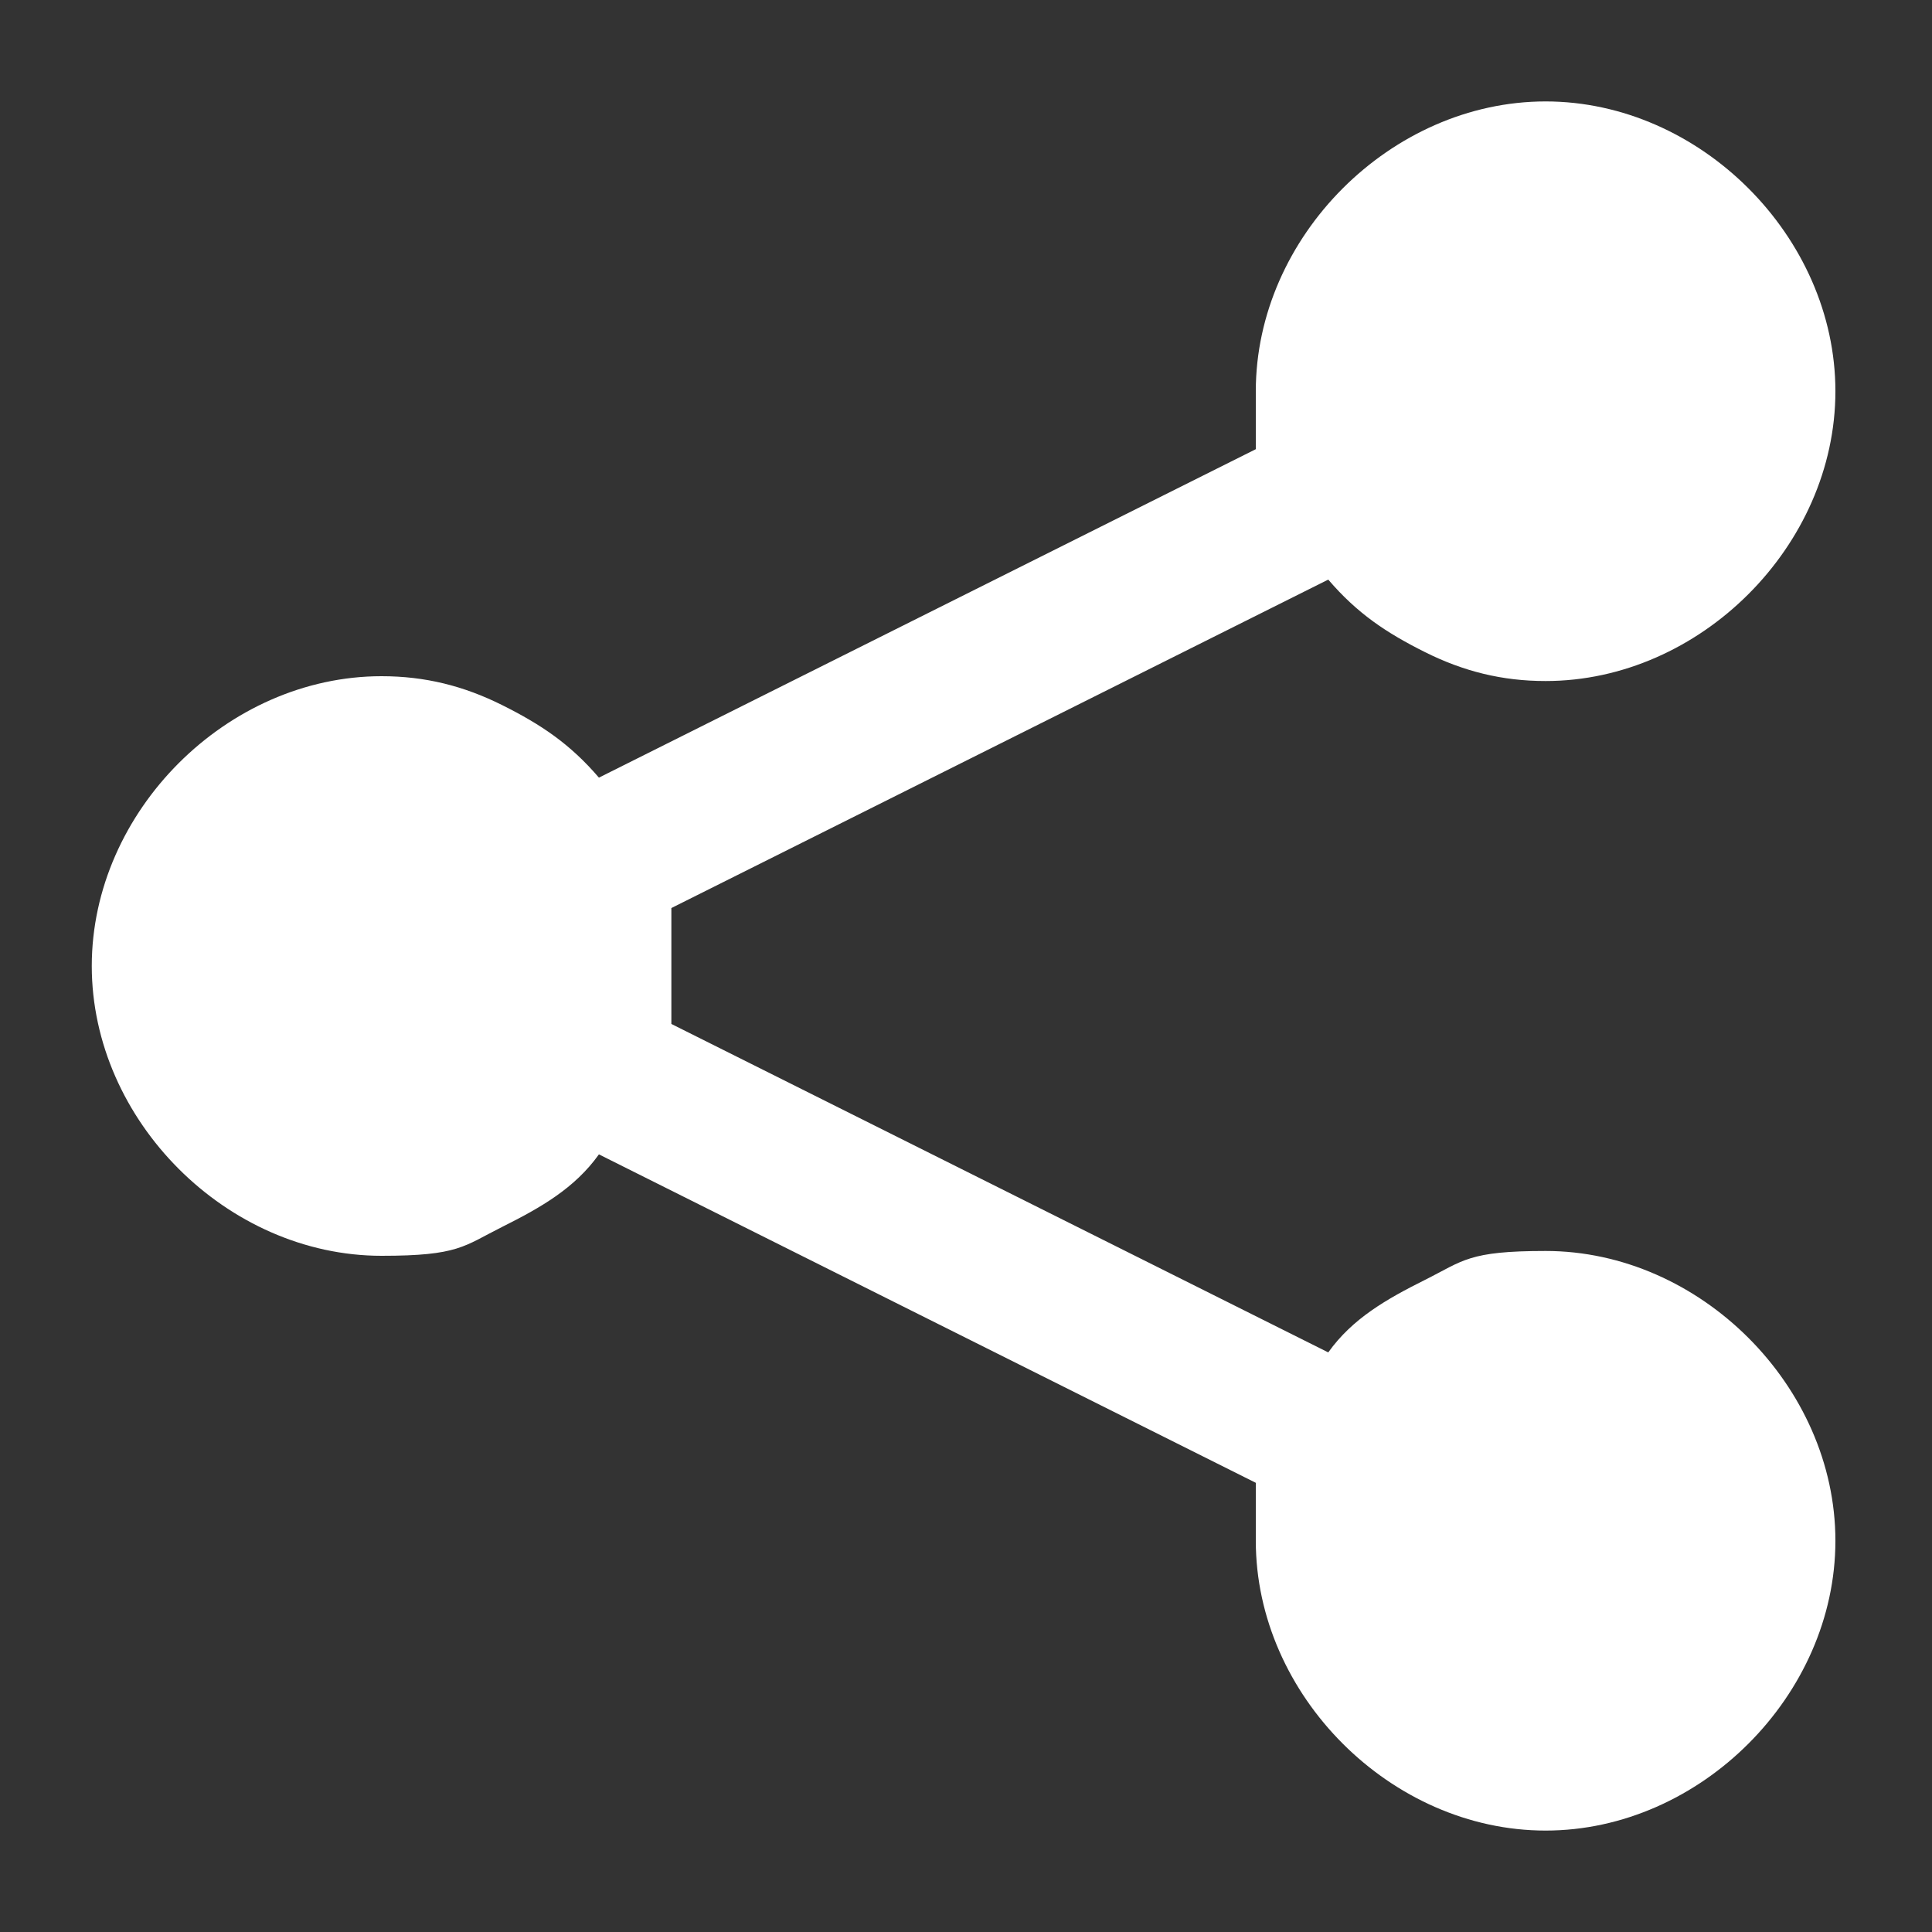 <?xml version="1.0" encoding="UTF-8"?>
<svg id="Layer_1" xmlns="http://www.w3.org/2000/svg" version="1.1" viewBox="0 0 40 40">
  <rect x="0" y="0" width="40" height="40" fill="#333333" stroke="none"/>
  <!-- Generator: Adobe Illustrator 29.1.0, SVG Export Plug-In . SVG Version: 2.1.0 Build 142)  -->
  <defs>
    <style>
      .st0 {
        fill: #fff;
      }
    </style>
  </defs>
  <g id="Layer_11">
    <path class="st0" d="M32,2.1c-1.6,0-3.1.7-4.2,1.8-1.1,1.1-1.8,2.6-1.8,4.2s0,.8,0,1.2l-13.6,6.8c-.6-.7-1.2-1.1-2-1.5-.8-.4-1.6-.6-2.5-.6-1.6,0-3.1.7-4.2,1.8-1.1,1.1-1.8,2.6-1.8,4.2s.7,3.1,1.8,4.2c1.1,1.1,2.6,1.8,4.2,1.8s1.7-.2,2.5-.6,1.5-.8,2-1.5l13.6,6.8c0,.4,0,.8,0,1.2,0,1.6.7,3.1,1.8,4.2s2.6,1.8,4.2,1.8,3.1-.7,4.2-1.8,1.8-2.6,1.8-4.2-.7-3.1-1.8-4.2-2.6-1.8-4.2-1.8-1.7.2-2.5.6c-.8.4-1.5.8-2,1.5l-13.6-6.8c0-.4,0-.8,0-1.2s0-.8,0-1.2l13.6-6.8c.6.7,1.2,1.1,2,1.5s1.6.6,2.5.6c1.6,0,3.1-.7,4.2-1.8s1.8-2.6,1.8-4.2-.7-3.1-1.8-4.2c-1.1-1.1-2.6-1.8-4.2-1.8Z"/>
  </g>
</svg>